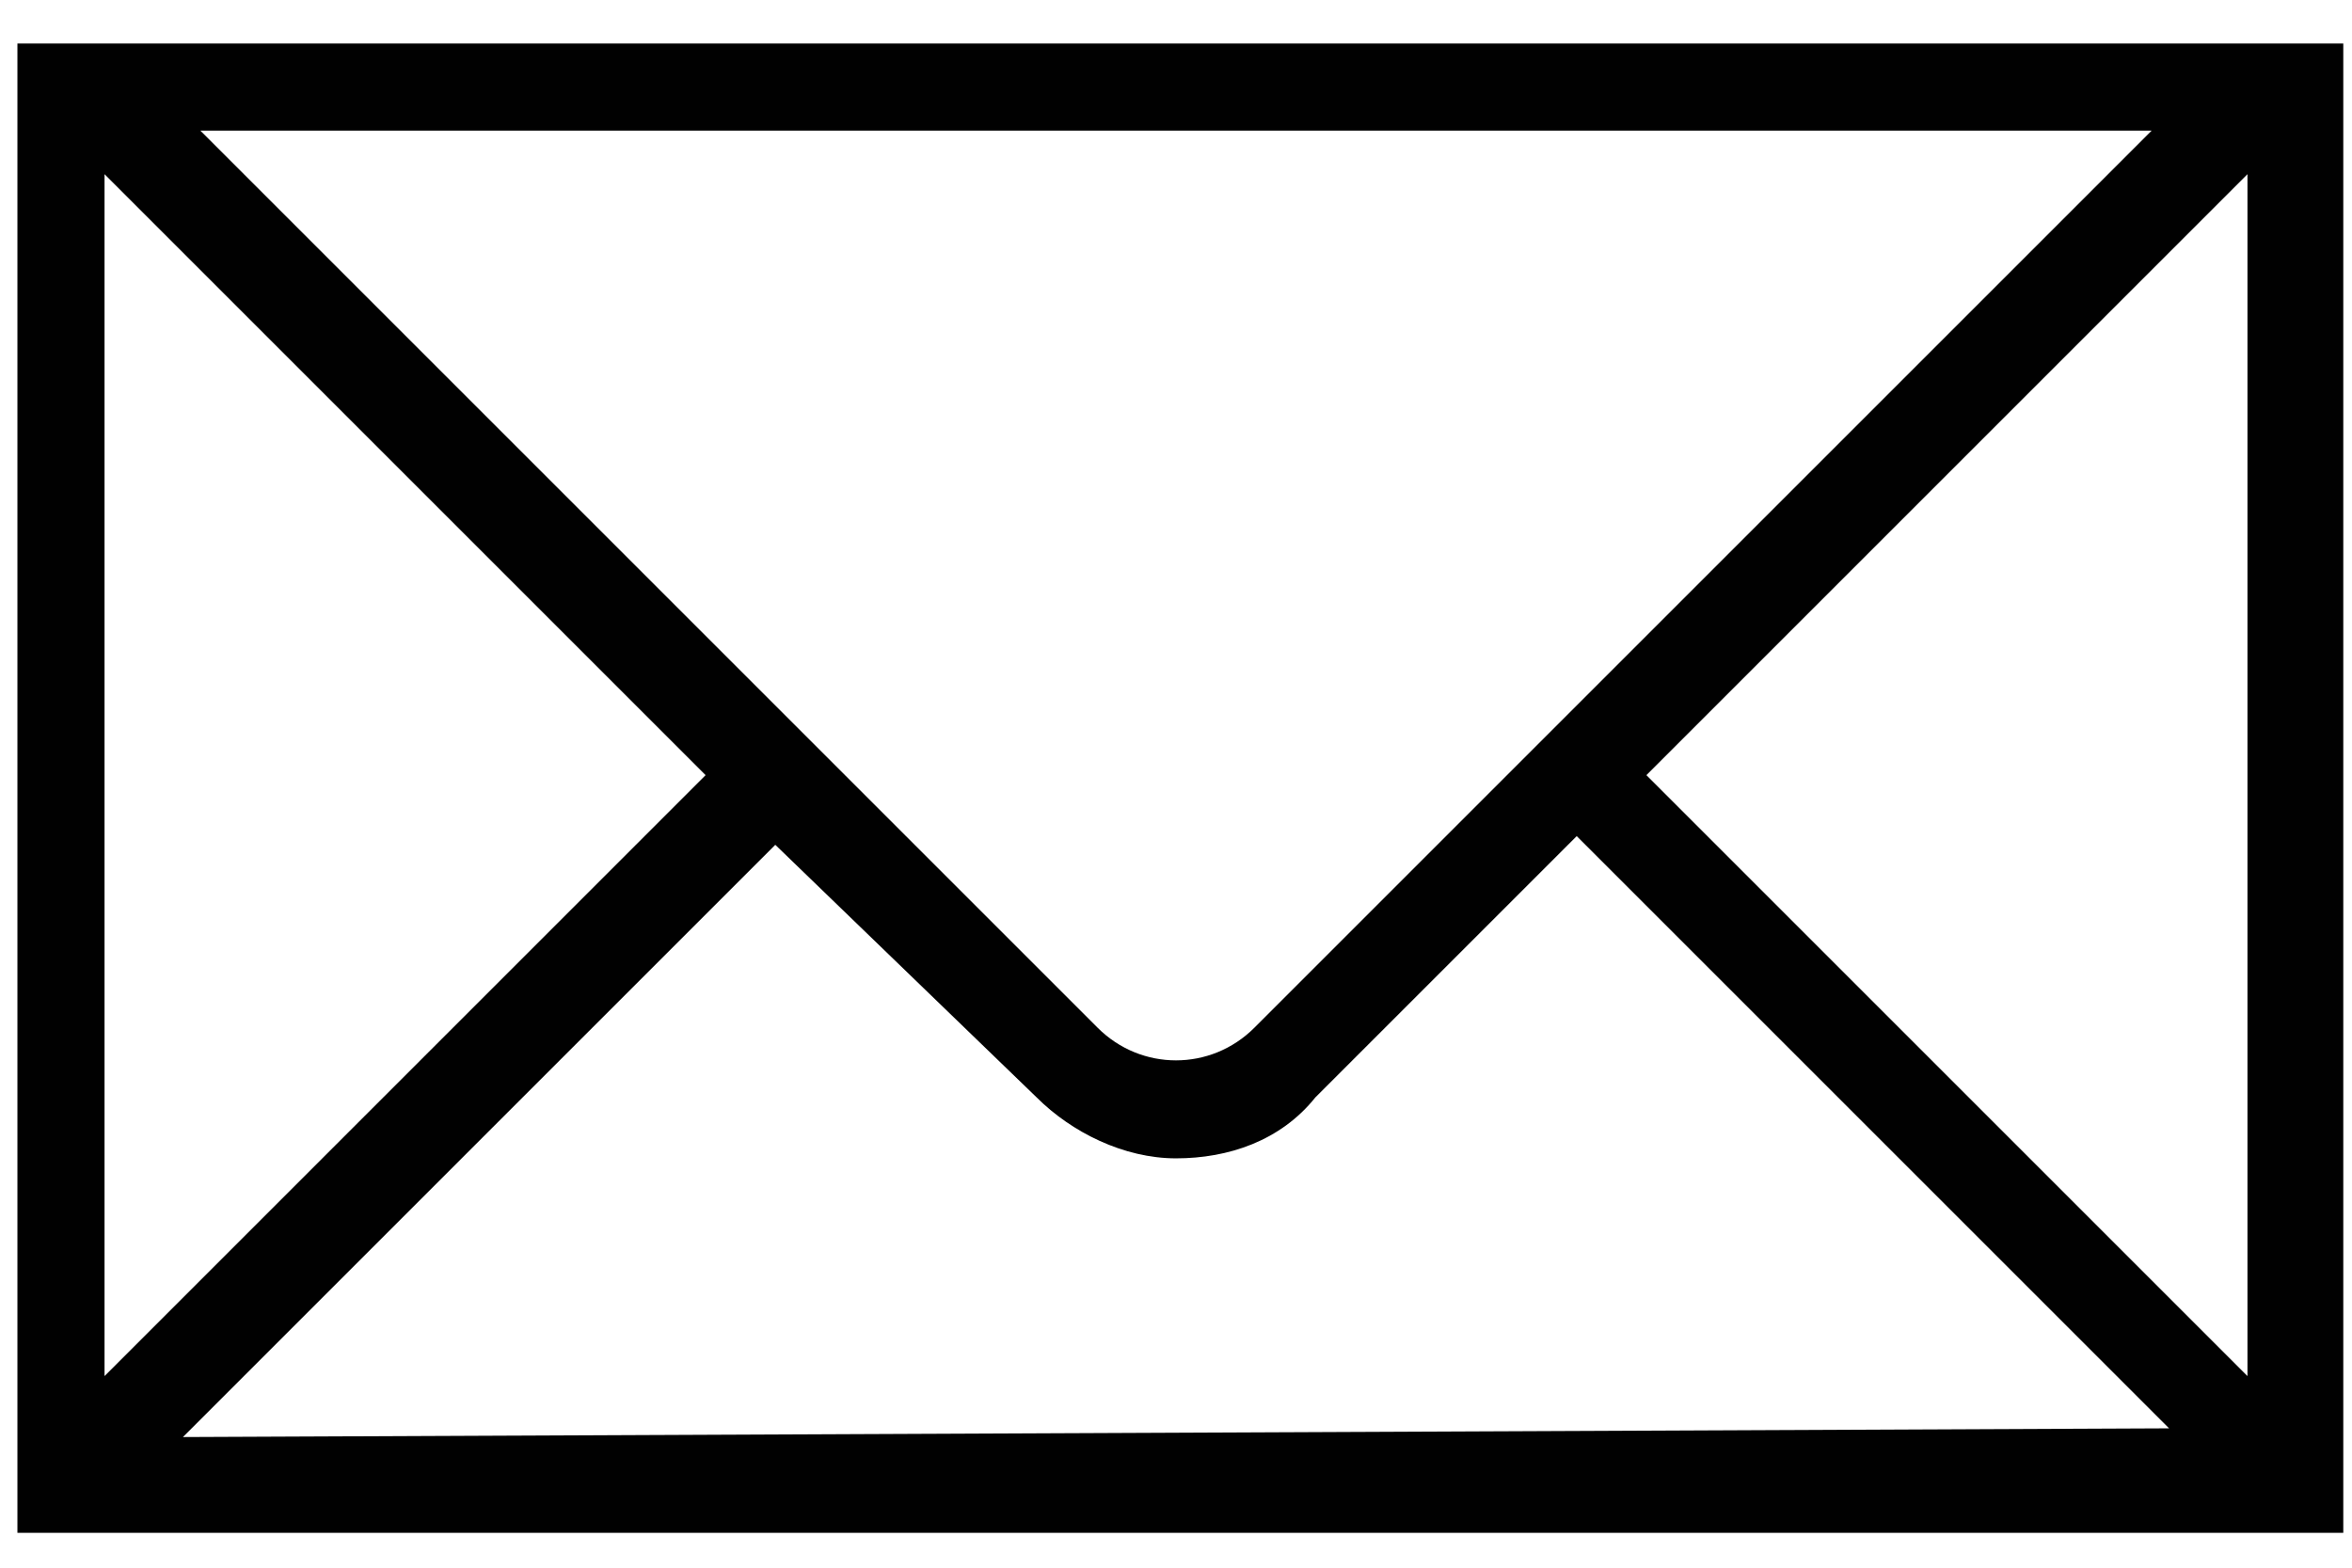 <?xml version="1.0" encoding="utf-8"?>
<!-- Generator: Adobe Illustrator 18.0.0, SVG Export Plug-In . SVG Version: 6.00 Build 0)  -->
<!DOCTYPE svg PUBLIC "-//W3C//DTD SVG 1.1//EN" "http://www.w3.org/Graphics/SVG/1.1/DTD/svg11.dtd">
<svg version="1.1" id="Layer_1" xmlns="http://www.w3.org/2000/svg" xmlns:xlink="http://www.w3.org/1999/xlink" x="0px" y="0px"
	 viewBox="0 0 27 18" enable-background="new 0 0 27 18" xml:space="preserve">
<path fill="#010101" d="M25.7,0.5H0.2v17.1h26.7V0.5H25.7z M24.7,1.5L14.4,11.8c-0.5,0.5-1.3,0.5-1.8,0L2.3,1.5H24.7L24.7,1.5z
	 M1.2,2l6.9,6.9l-6.9,6.9V2L1.2,2z M2.1,16.5l6.8-6.8l3,2.9c0.4,0.4,1,0.7,1.6,0.7c0.6,0,1.2-0.2,1.6-0.7l3-3l6.8,6.8L2.1,16.5
	L2.1,16.5z M25.8,15.8l-6.9-6.9L25.8,2V15.8z"/>
</svg>
